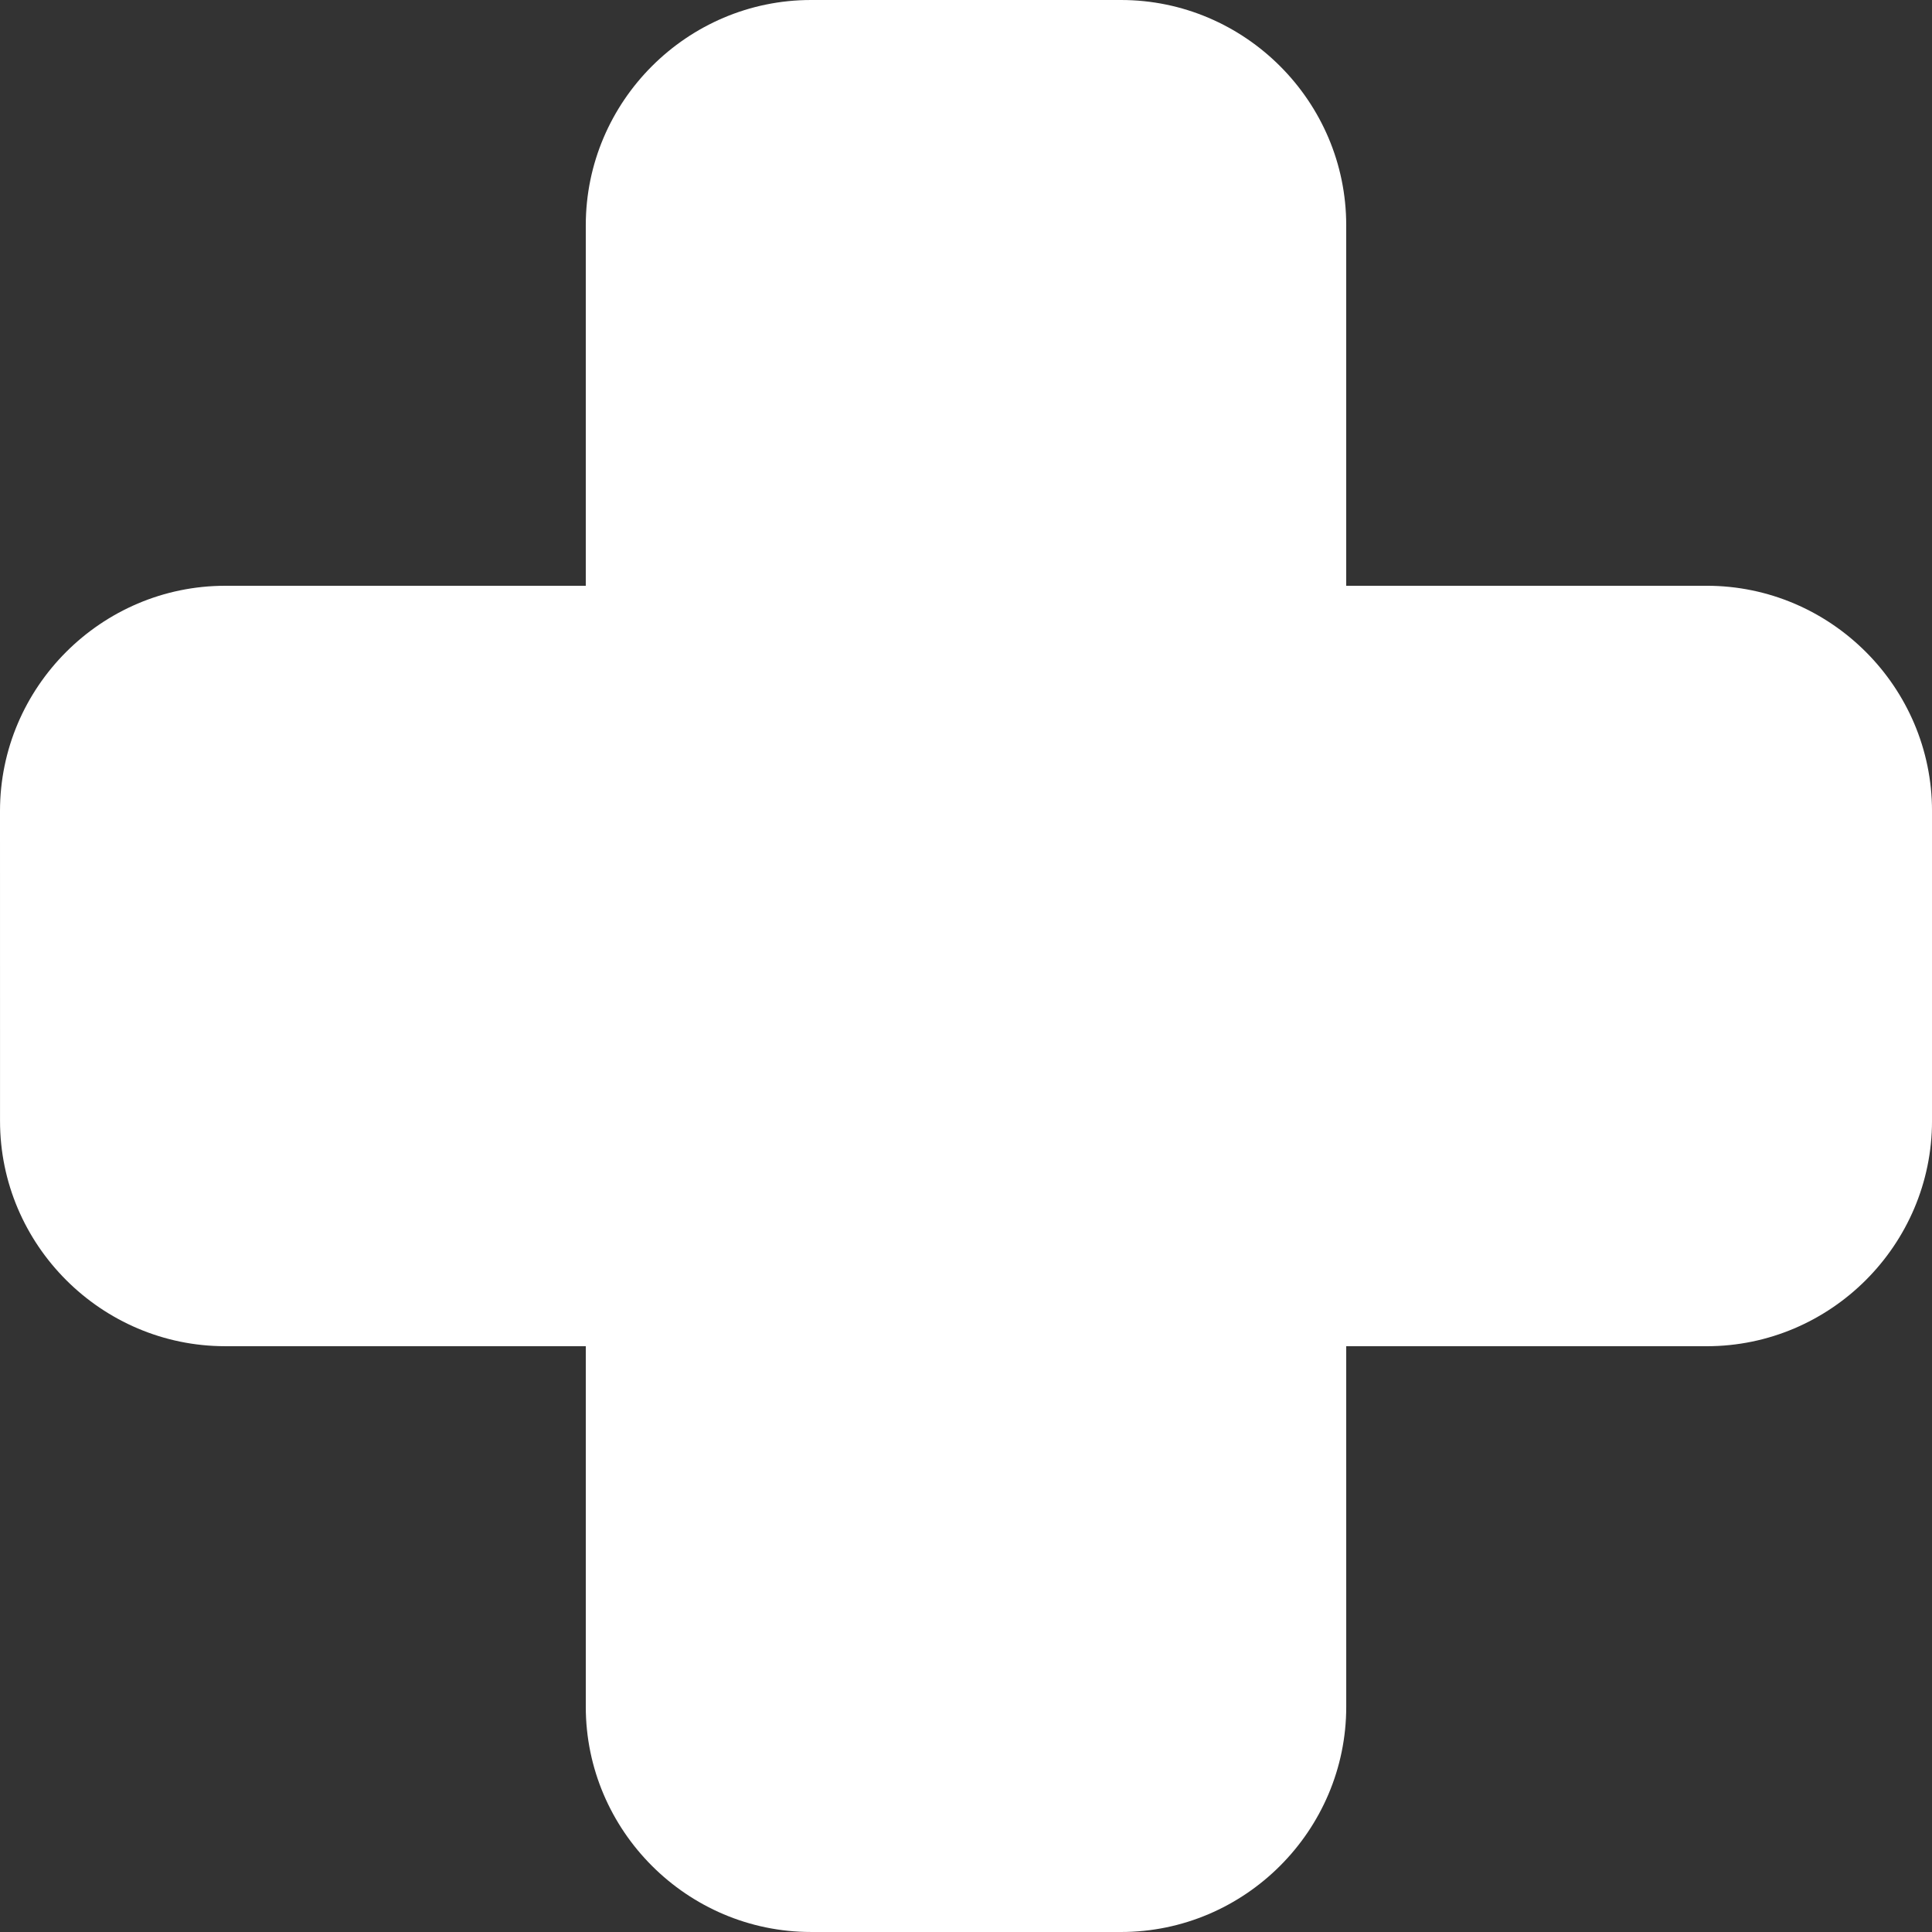 <?xml version="1.0" encoding="utf-8"?>
<!-- Generator: Adobe Illustrator 15.0.0, SVG Export Plug-In . SVG Version: 6.00 Build 0)  -->
<!DOCTYPE svg PUBLIC "-//W3C//DTD SVG 1.1//EN" "http://www.w3.org/Graphics/SVG/1.1/DTD/svg11.dtd">
<svg version="1.1" id="Ebene_1" xmlns="http://www.w3.org/2000/svg" xmlns:xlink="http://www.w3.org/1999/xlink" x="0px" y="0px"
	 width="123.796px" height="123.795px" viewBox="0 0 123.796 123.795" enable-background="new 0 0 123.796 123.795"
	 xml:space="preserve">
<rect x="0" y="0" width="123.796" height="123.795" fill="#333333" stroke="none"/>
<g>
	<defs>
		<rect id="SVGID_1_" width="123.796" height="123.795"/>
	</defs>
	<clipPath id="SVGID_2_">
		<use xlink:href="#SVGID_1_"  overflow="visible"/>
	</clipPath>
	<path clip-path="url(#SVGID_2_)" fill="#FFFFFF" d="M86.261,86.261h23.104c7.938,0,14.432-6.493,14.432-14.434v-19.86
		c0-7.938-6.494-14.433-14.433-14.433l-23.103,0.001V14.432C86.263,6.495,79.768,0,71.83,0L51.968,0
		C44.03,0,37.536,6.494,37.535,14.432v23.103H14.433C6.495,37.535,0,44.029,0,51.967l0.002,19.862
		C0,79.768,6.495,86.262,14.433,86.26l23.102,0.001v23.102c-0.001,7.938,6.495,14.434,14.433,14.432l19.86,0.001
		c7.939,0,14.434-6.494,14.434-14.431L86.261,86.261z"/>
</g>
</svg>
